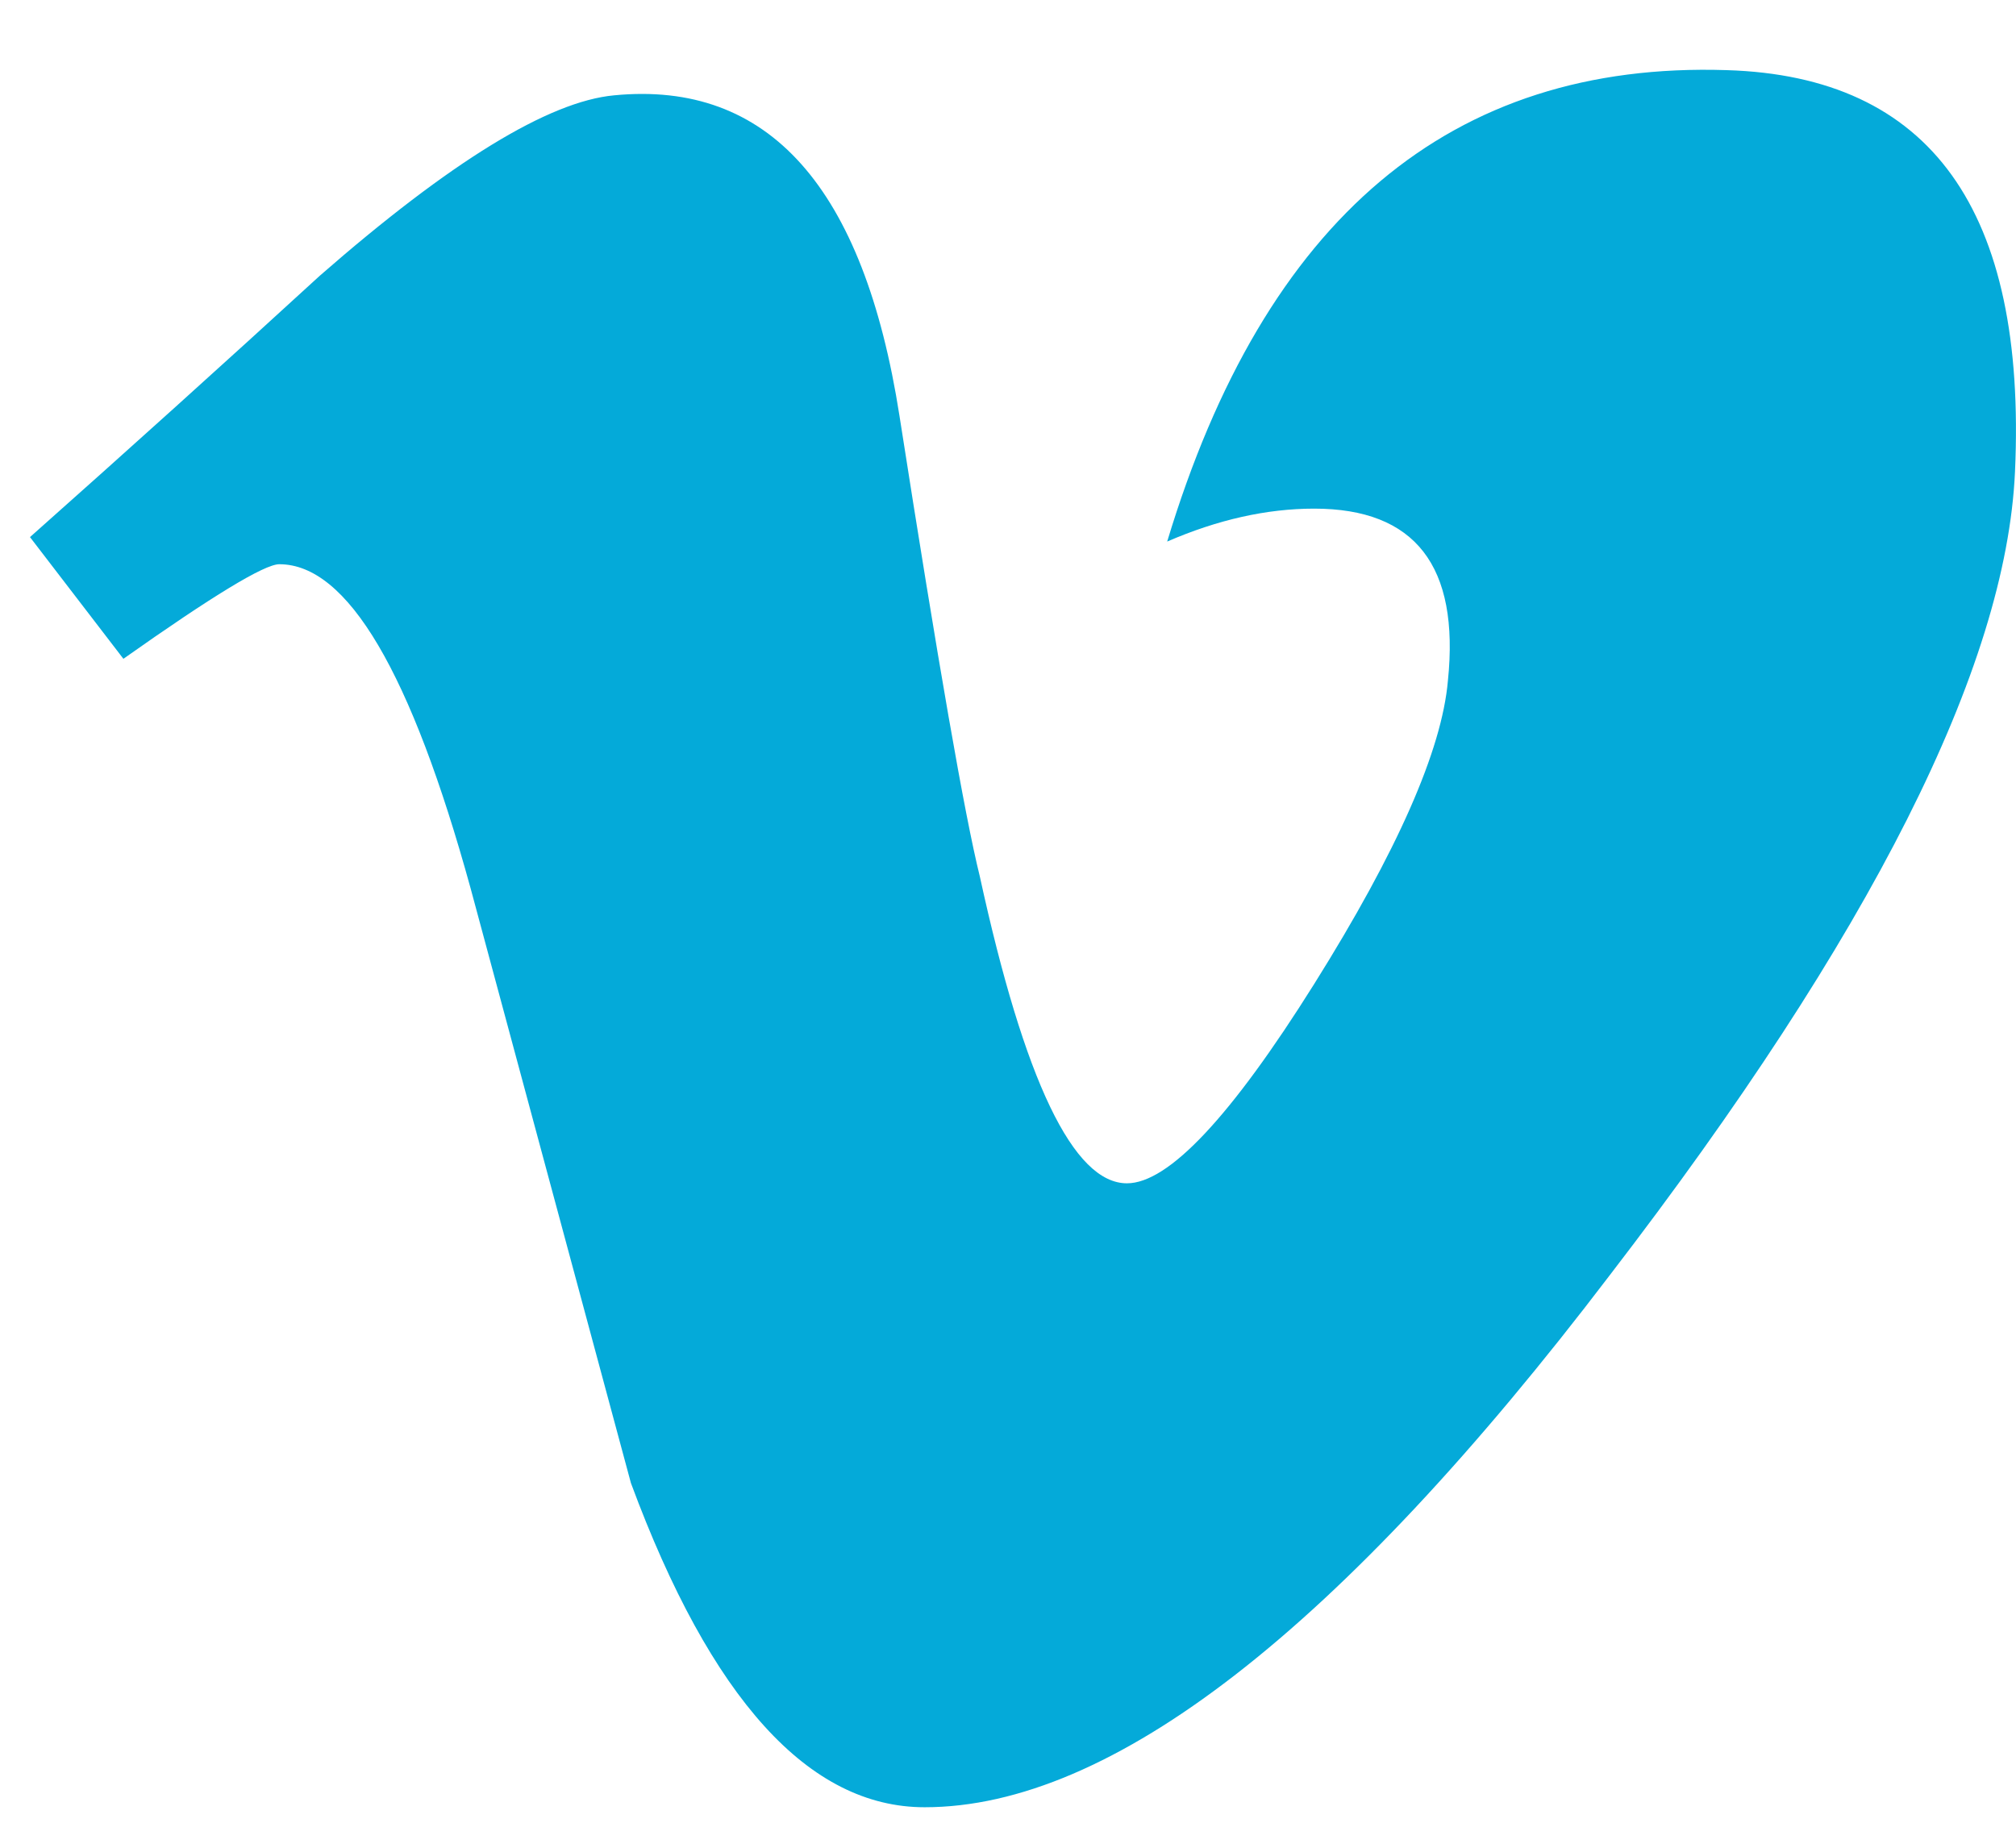 <?xml version="1.0" encoding="UTF-8"?> <svg xmlns="http://www.w3.org/2000/svg" width="24" height="22" viewBox="0 0 24 22" fill="none"> <path fill-rule="evenodd" clip-rule="evenodd" d="M23.988 5.617C23.883 7.945 22.276 11.133 19.167 15.179C15.952 19.405 13.232 21.518 11.008 21.518C9.63 21.518 8.464 20.232 7.511 17.658C6.875 15.298 6.239 12.939 5.603 10.579C4.895 8.006 4.137 6.718 3.325 6.718C3.148 6.718 2.529 7.095 1.469 7.844L0.357 6.395C1.524 5.358 2.675 4.321 3.807 3.283C5.363 1.923 6.533 1.207 7.311 1.135C9.15 0.956 10.283 2.228 10.708 4.951C11.167 7.89 11.486 9.717 11.664 10.433C12.195 12.871 12.779 14.089 13.416 14.089C13.91 14.089 14.654 13.298 15.645 11.716C16.635 10.135 17.165 8.932 17.237 8.105C17.378 6.74 16.848 6.056 15.645 6.056C15.079 6.056 14.495 6.188 13.895 6.448C15.057 2.599 17.277 0.729 20.554 0.835C22.983 0.907 24.129 2.501 23.988 5.617" fill="#04AAD9"></path> </svg> 